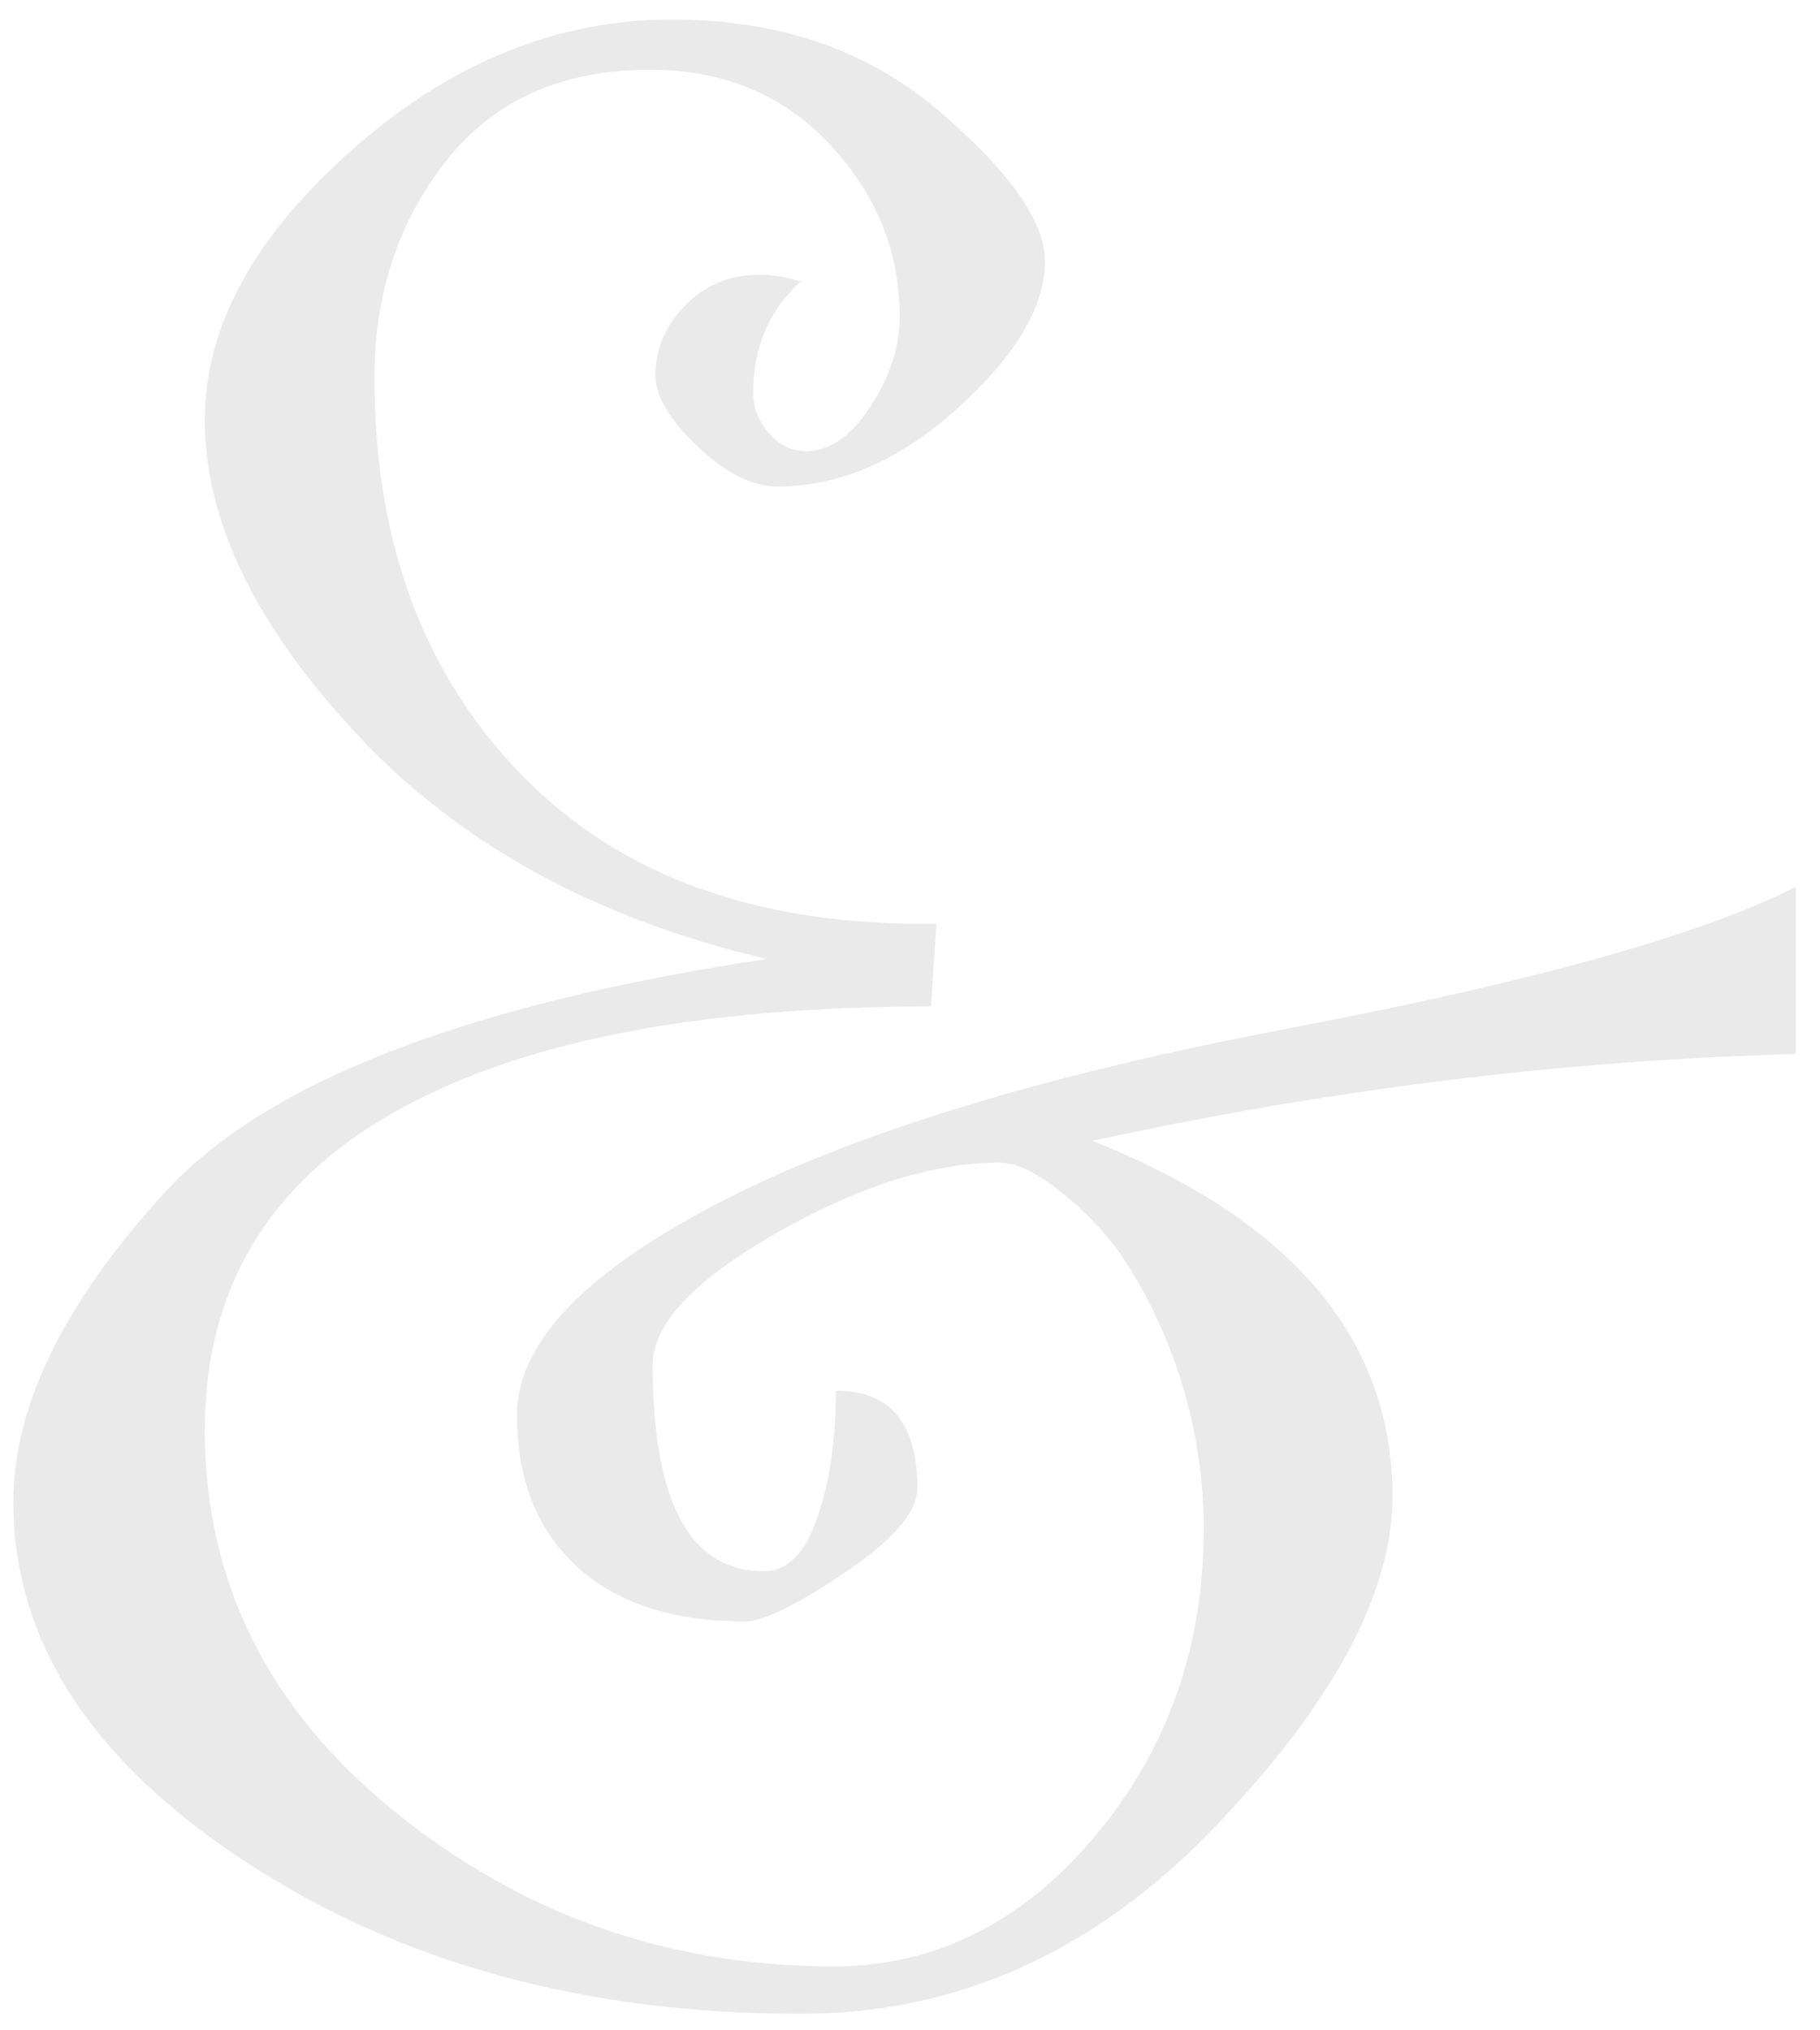 <?xml version="1.0" encoding="utf-8"?>
<!-- Generator: Adobe Illustrator 23.0.3, SVG Export Plug-In . SVG Version: 6.00 Build 0)  -->
<svg version="1.2" baseProfile="tiny" id="Layer_1" xmlns="http://www.w3.org/2000/svg" xmlns:xlink="http://www.w3.org/1999/xlink"
	 x="0px" y="0px" viewBox="0 0 373 416" xml:space="preserve">
<g>
	<path fill="#EAEAEA" d="M368,215.98c-47.67,1.3-95.7,7.23-144.1,17.8c40.99,16.32,61.48,40.62,61.48,72.89
		c0,19.85-12.2,42.47-36.58,67.88c-24.39,25.41-52.63,38.11-84.71,38.11c-44.14,0-82.06-10.38-113.78-31.16
		c-31.71-20.77-47.57-45.34-47.57-73.72c0-19.65,10.34-40.8,31.02-63.43c20.68-22.63,61.8-38.57,123.38-47.85
		c-34.87-8.16-62.78-23.41-83.73-45.76c-20.96-22.35-31.44-43.91-31.44-64.68c0-19.1,10.06-37.56,30.18-55.36
		C92.27,12.9,114.11,4,137.66,4c21.88,0,40.1,6.22,54.66,18.64c14.56,12.43,21.84,22.72,21.84,30.88c0,9.28-5.94,19.29-17.8,30.04
		c-11.87,10.76-24.2,16.13-37,16.13c-5.19,0-10.67-2.73-16.41-8.21c-5.75-5.47-8.62-10.34-8.62-14.6c0-5.38,2.04-10.15,6.12-14.33
		c4.08-4.17,9.18-6.26,15.3-6.26c2.59,0,5.38,0.46,8.34,1.39c-6.49,5.94-9.74,13.54-9.74,22.81c0,2.97,1.07,5.7,3.2,8.21
		c2.13,2.5,4.68,3.76,7.65,3.76c4.82,0,9.22-3.06,13.21-9.18c3.99-6.12,5.98-12.24,5.98-18.36c0-13.35-4.78-25.13-14.33-35.33
		c-9.56-10.2-21.84-15.3-36.86-15.3c-17.99,0-31.9,6.22-41.73,18.64C81.65,45.36,76.74,60.2,76.74,77.44
		c0,33.76,10.15,60.97,30.46,81.65c20.31,20.68,48.55,30.74,84.71,30.18l-1.11,16.97c-48.22,0-85.08,7.33-110.58,21.98
		c-25.5,14.65-38.25,36.26-38.25,64.82c0,31.16,13.03,57.26,39.09,78.31c26.05,21.05,55.96,31.58,89.71,31.58
		c20.77,0,38.62-8.85,53.55-26.57c14.93-17.71,22.39-38.81,22.39-63.29c0-6.12-0.6-12.38-1.81-18.78
		c-1.21-6.4-3.02-12.61-5.42-18.64c-2.41-6.03-5.28-11.64-8.62-16.83c-3.34-5.19-7.65-9.92-12.94-14.19
		c-5.28-4.26-9.6-6.4-12.94-6.4c-13.73,0-29.03,4.82-45.9,14.47c-16.88,9.65-25.31,18.64-25.31,26.98c0,28.19,7.6,42.28,22.81,42.28
		c4.82,0,8.48-3.71,10.99-11.13c2.5-7.42,3.76-16.04,3.76-25.87c11.13,0,16.69,6.68,16.69,20.03c0,4.82-4.96,10.57-14.88,17.25
		c-9.92,6.68-16.74,10.01-20.45,10.01c-14.84,0-26.34-3.76-34.49-11.27c-8.16-7.51-12.24-17.85-12.24-31.02
		c0-14.65,13.72-29.11,41.17-43.4c27.44-14.28,66.3-26.19,116.56-35.75c50.26-9.55,85.03-19.24,104.32-29.07V215.98z"/>
</g>
</svg>
